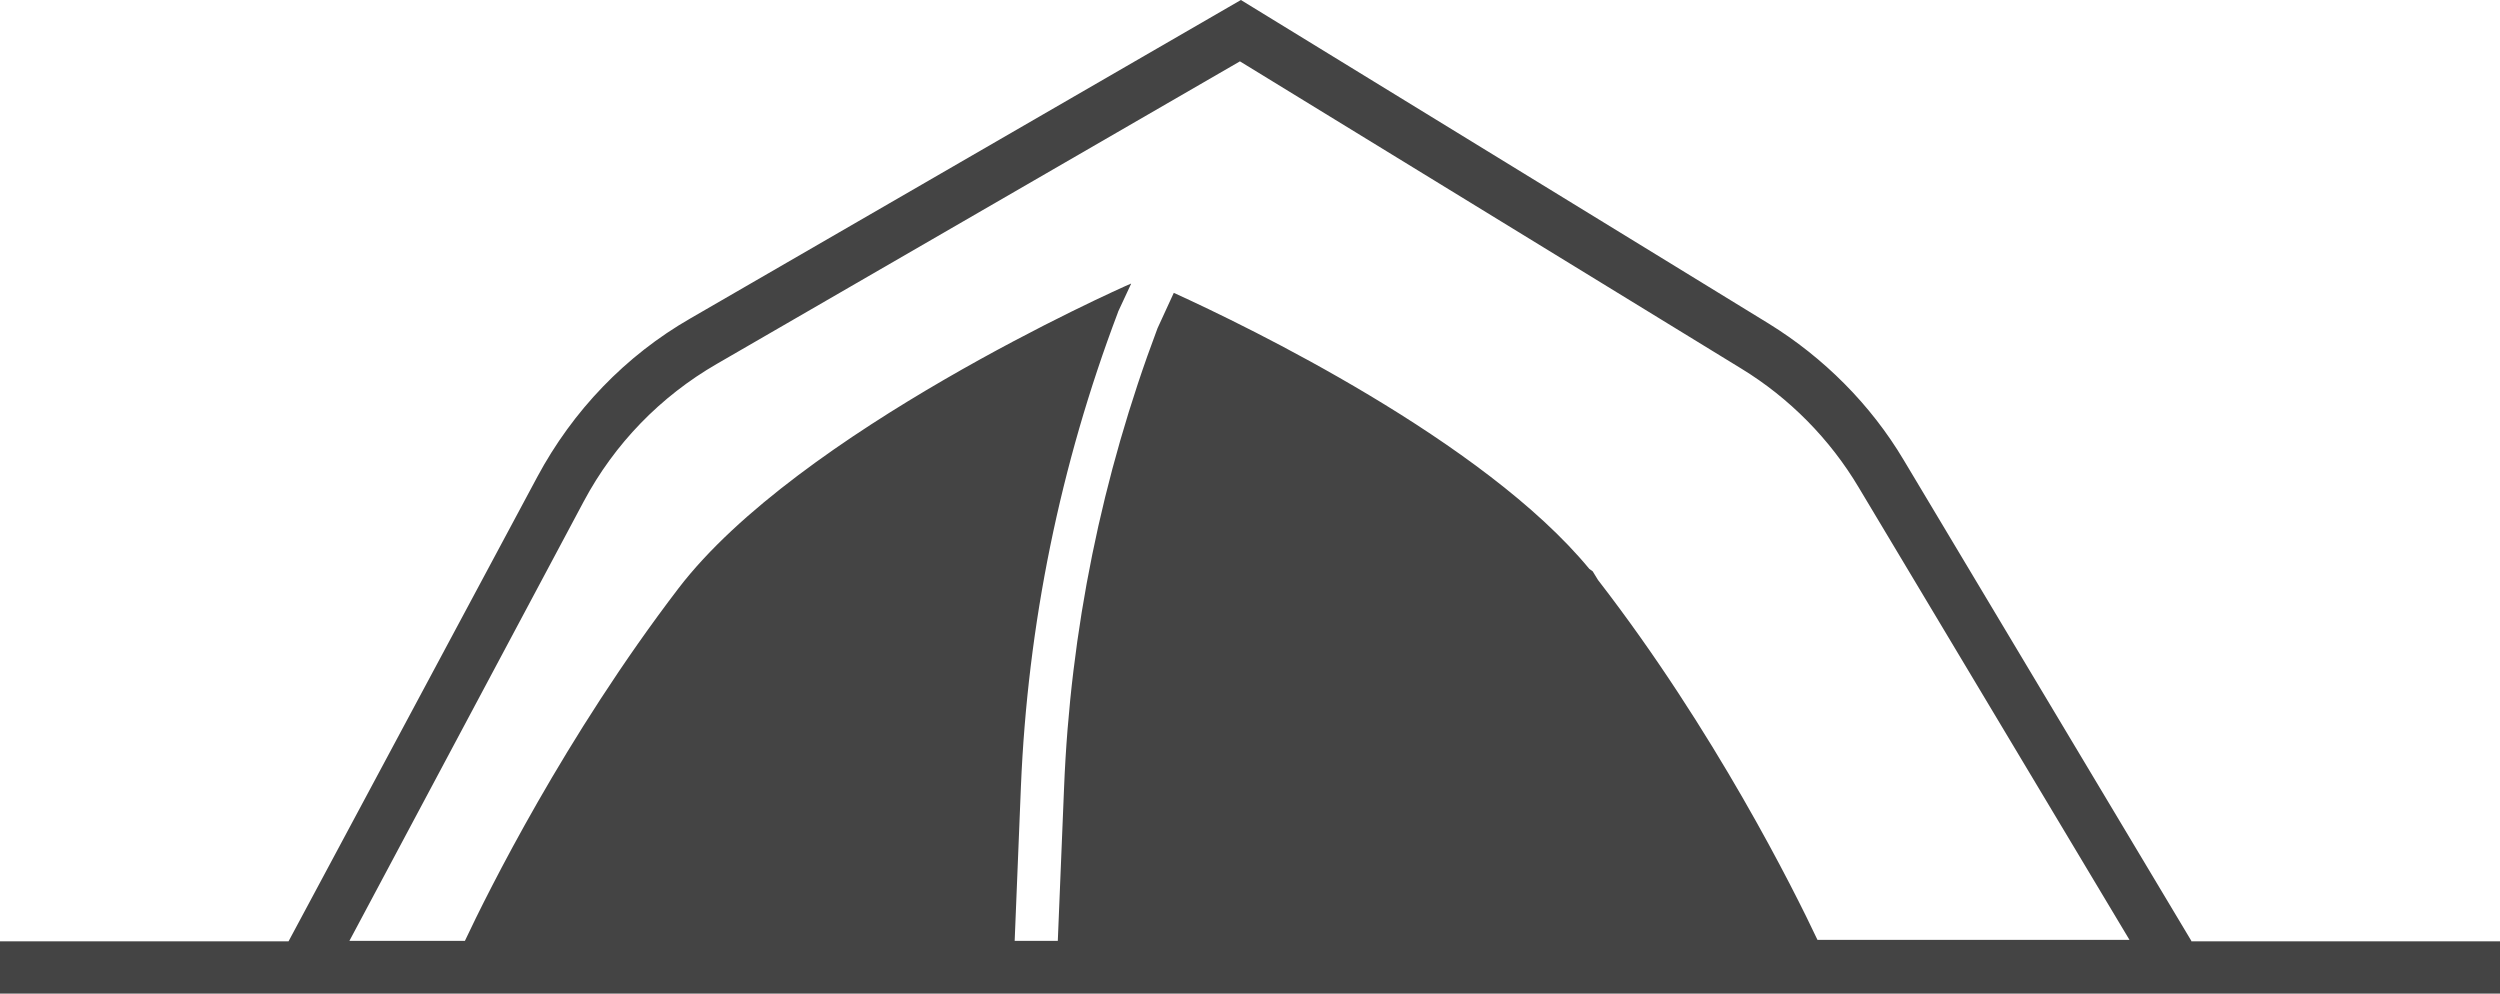<?xml version="1.0" encoding="utf-8"?>
<!-- Generator: Adobe Illustrator 26.4.1, SVG Export Plug-In . SVG Version: 6.00 Build 0)  -->
<svg version="1.1" id="Ebene_4" xmlns="http://www.w3.org/2000/svg" xmlns:xlink="http://www.w3.org/1999/xlink" x="0px" y="0px"
	 viewBox="0 0 521.6 207.3" style="enable-background:new 0 0 521.6 207.3;" xml:space="preserve">
<style type="text/css">
	.st0{fill:#444444;}
</style>
<path class="st0" d="M457.2,196.3L397.2,96c-6.9-11.6-16.7-21.4-28.2-28.5L258.9,0L144.1,66.4c-13.6,7.8-24.6,19.3-32,33.1
	l-51.9,96.9H0v11h521.6v-11H457.2z M121.8,104.6c6.4-12,16-21.9,27.8-28.7l109.1-63.1l104.6,64.1c10,6.1,18.5,14.7,24.5,24.8
	l56.5,94.4h-65.1c-4.9-10.4-21.5-43.7-45.8-75.1l-1.1-1.8l-0.7-0.5c-22-26.7-71.3-50.6-86.7-57.6l-3.4,7.4
	c-11.6,30.8-18.2,63.1-19.5,96l-1.3,31.8h-9l1.3-32.1c1.4-33.9,8.2-67.2,20.2-98.9l0.1-0.3l2.7-5.8l-0.1,0
	c-2.8,1.2-69.3,30.9-94.3,63.5c-23.7,31-39.8,63.4-44.6,73.6H72.9L121.8,104.6z"/>
</svg>
